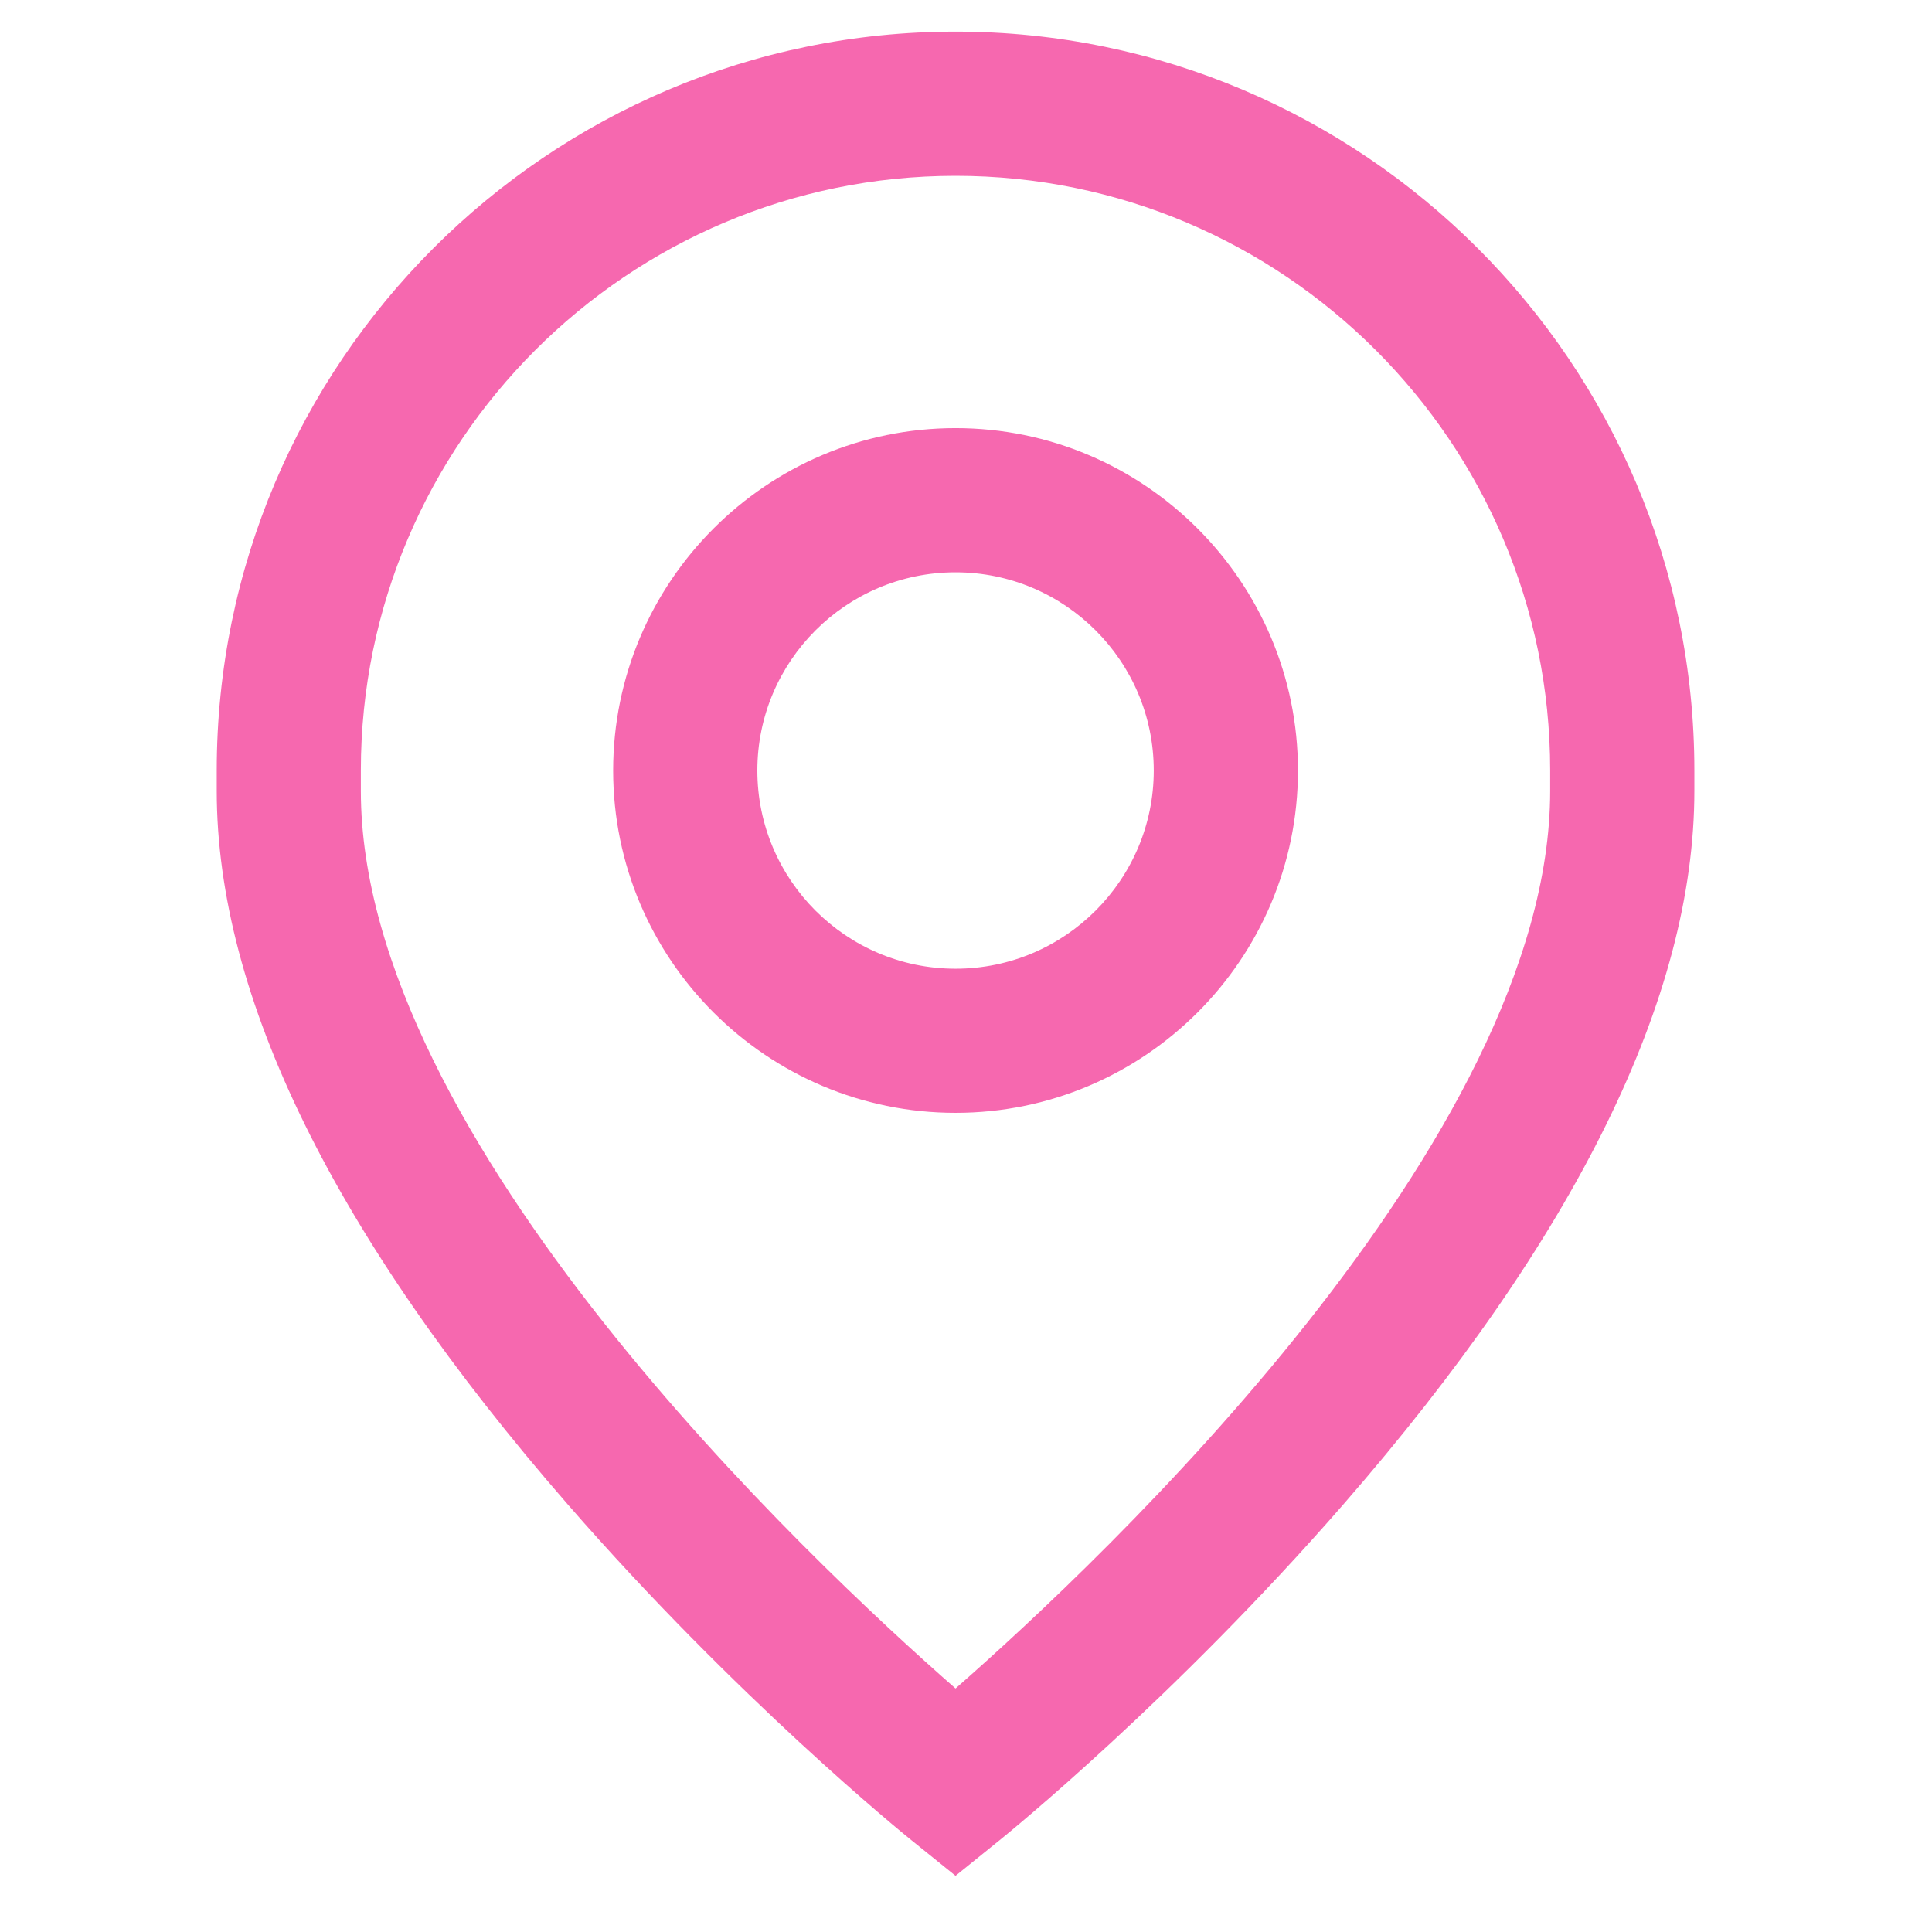 <svg width="22" height="22" viewBox="0 0 22 22" fill="none" xmlns="http://www.w3.org/2000/svg">
<g clip-path="url(#clip0_1_4278)">
<path d="M10.881 4.875C8.731 4.875 6.982 6.624 6.982 8.774C6.982 10.923 8.731 12.672 10.881 12.672C13.031 12.672 14.78 10.923 14.78 8.774C14.78 6.624 13.031 4.875 10.881 4.875ZM10.881 11.031C9.636 11.031 8.624 10.018 8.624 8.774C8.624 7.529 9.636 6.517 10.881 6.517C12.126 6.517 13.138 7.529 13.138 8.774C13.138 10.018 12.126 11.031 10.881 11.031Z" fill="#F668AF"/>
<path d="M10.881 0.36C6.242 0.36 2.468 4.134 2.468 8.773V9.006C2.468 11.352 3.813 14.086 6.466 17.132C8.389 19.34 10.285 20.879 10.365 20.944L10.881 21.36L11.396 20.944C11.476 20.879 13.373 19.34 15.296 17.132C17.948 14.086 19.294 11.352 19.294 9.006V8.773C19.294 4.134 15.52 0.36 10.881 0.36ZM17.652 9.006C17.652 12.971 12.543 17.77 10.881 19.227C9.217 17.77 4.109 12.97 4.109 9.006V8.773C4.109 5.04 7.147 2.002 10.881 2.002C14.614 2.002 17.652 5.04 17.652 8.773V9.006Z" fill="#F668AF"/>
</g>
<defs>
<clipPath id="clip0_1_4278">
<rect width="21" height="21" fill="white" transform="translate(0.381 0.36)"/>
</clipPath>
</defs>
</svg>
